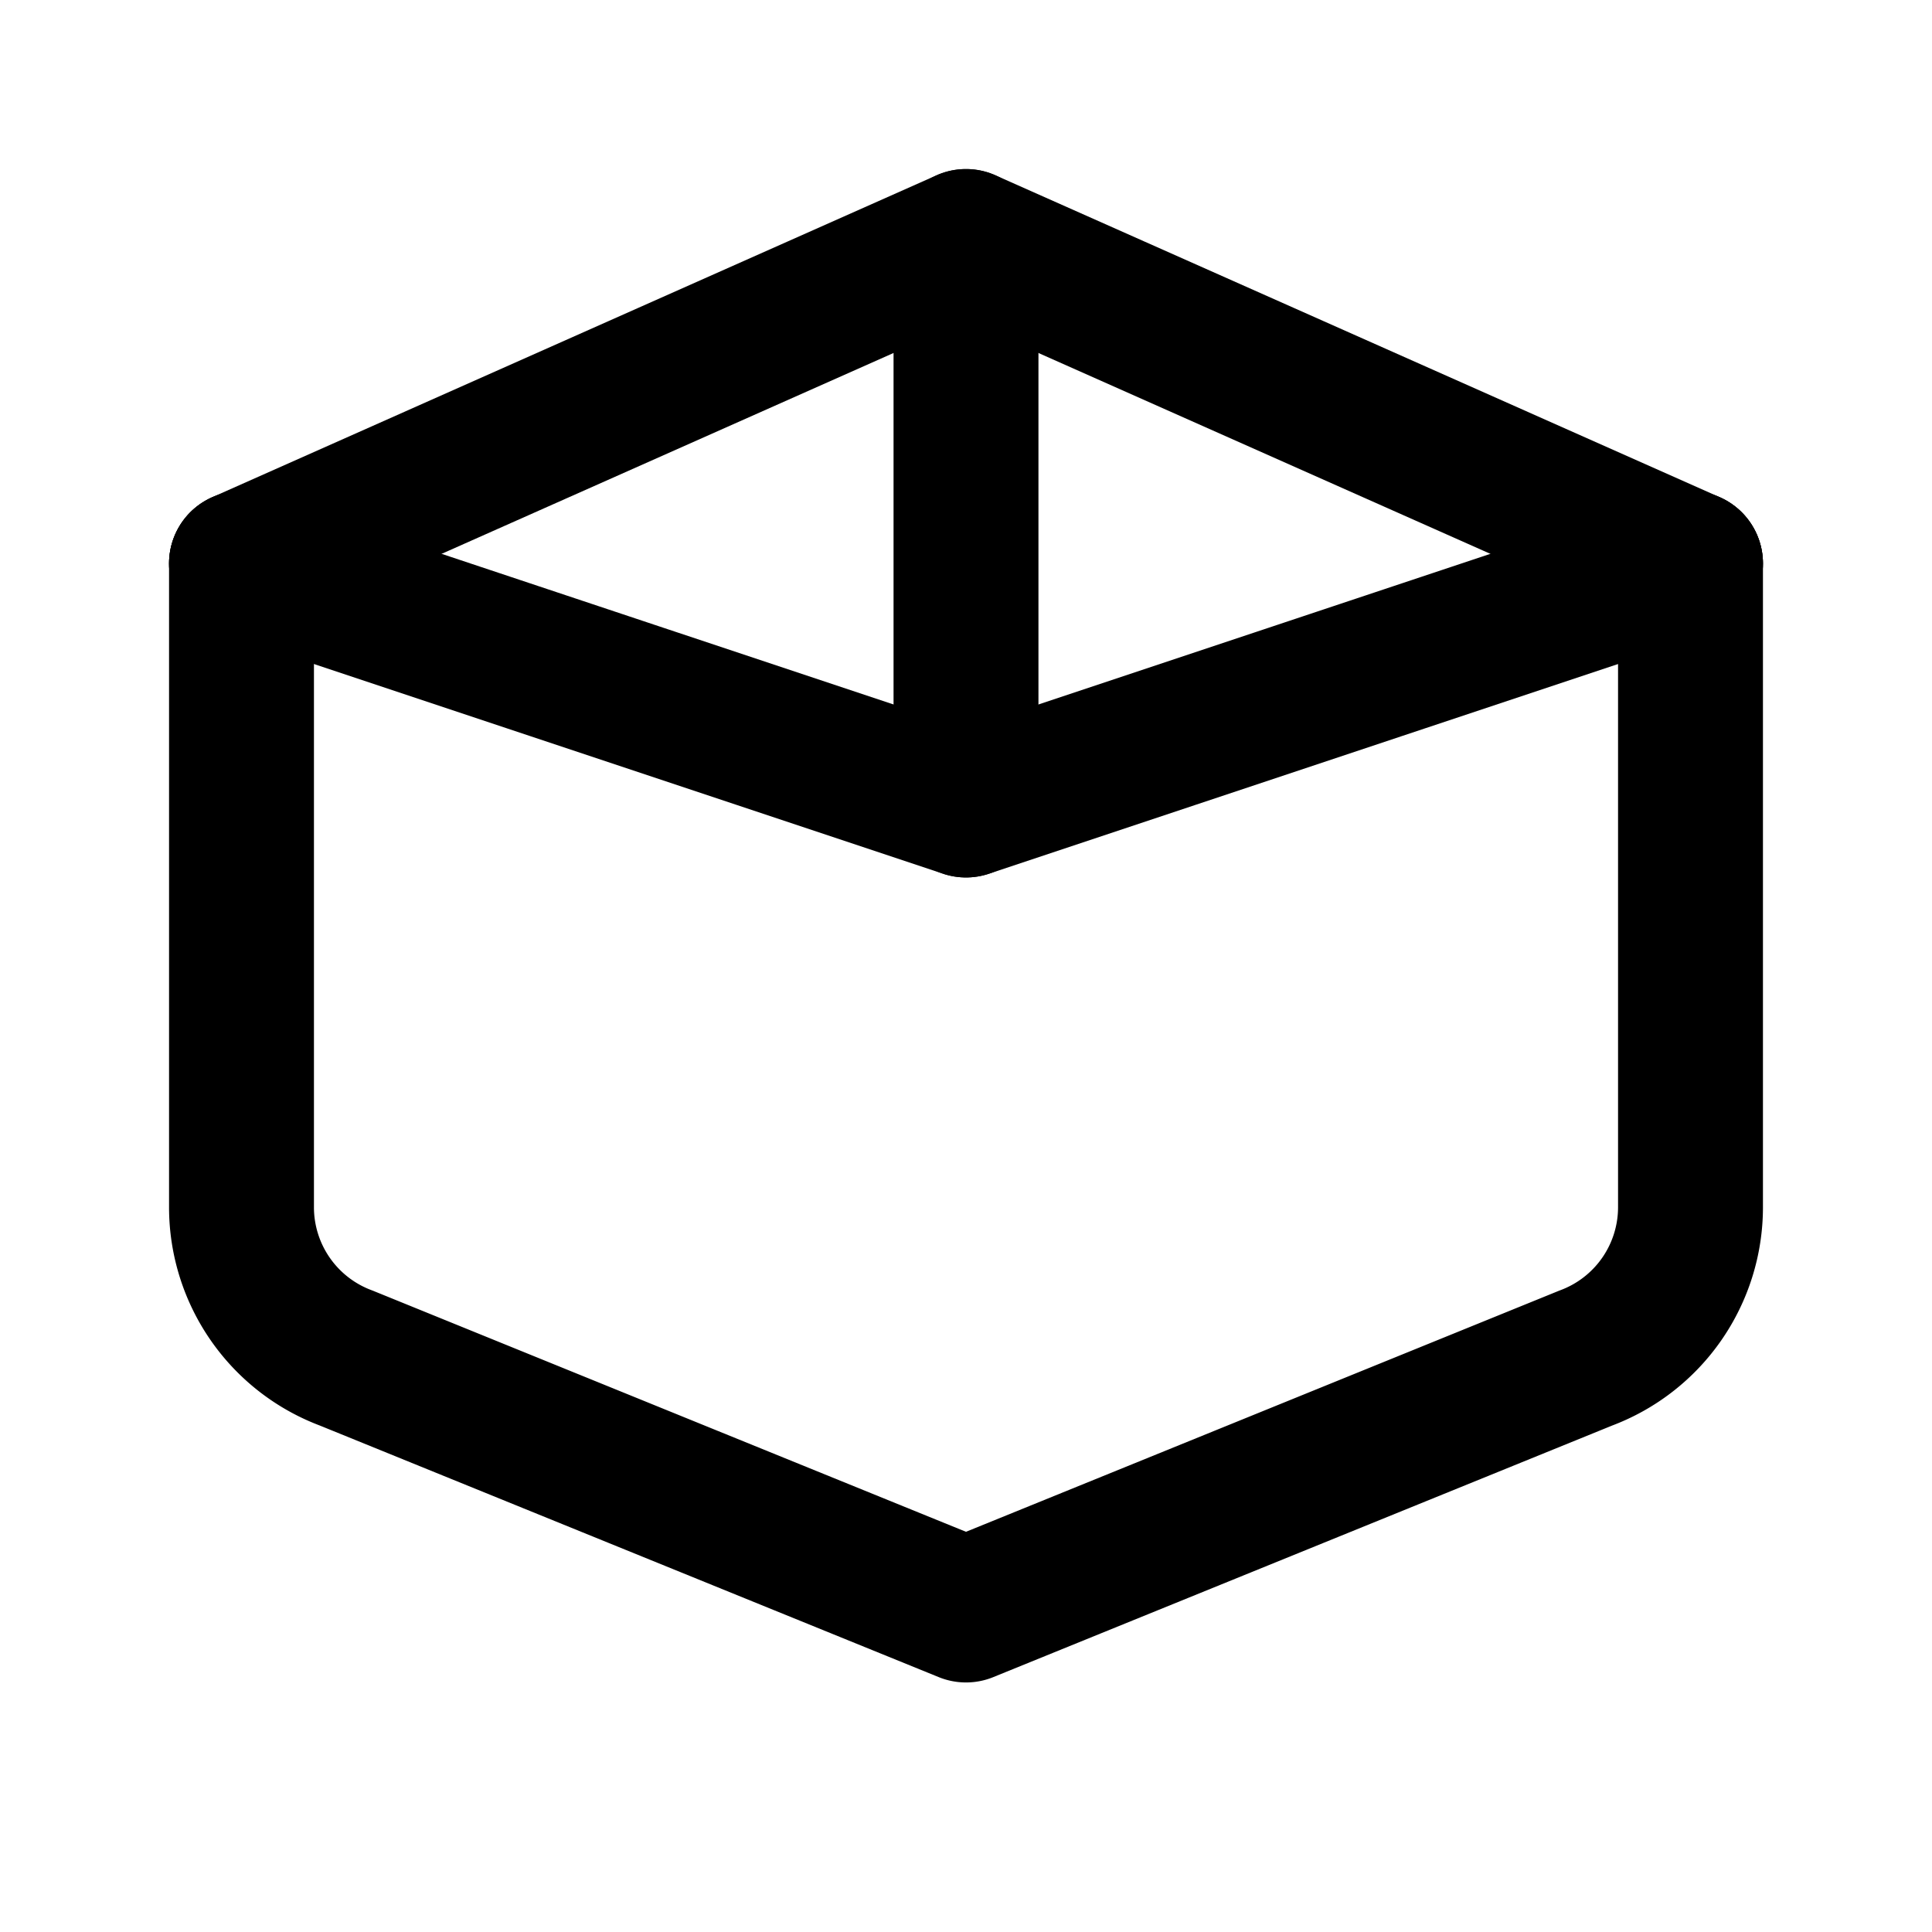 <svg xmlns="http://www.w3.org/2000/svg" viewBox="0 0 24 24" fill="none"
 stroke="currentColor" stroke-width="1.8" stroke-linecap="round" stroke-linejoin="round">
  <path d="M3 7l9 3 9-3"/>
  <path d="M3 7l9-4 9 4"/>
  <path d="M3 7v8a2 2 0 0 0 1.3 1.87L12 20l7.7-3.13A2 2 0 0 0 21 15V7"/>
  <path d="M12 3v7"/>
</svg>